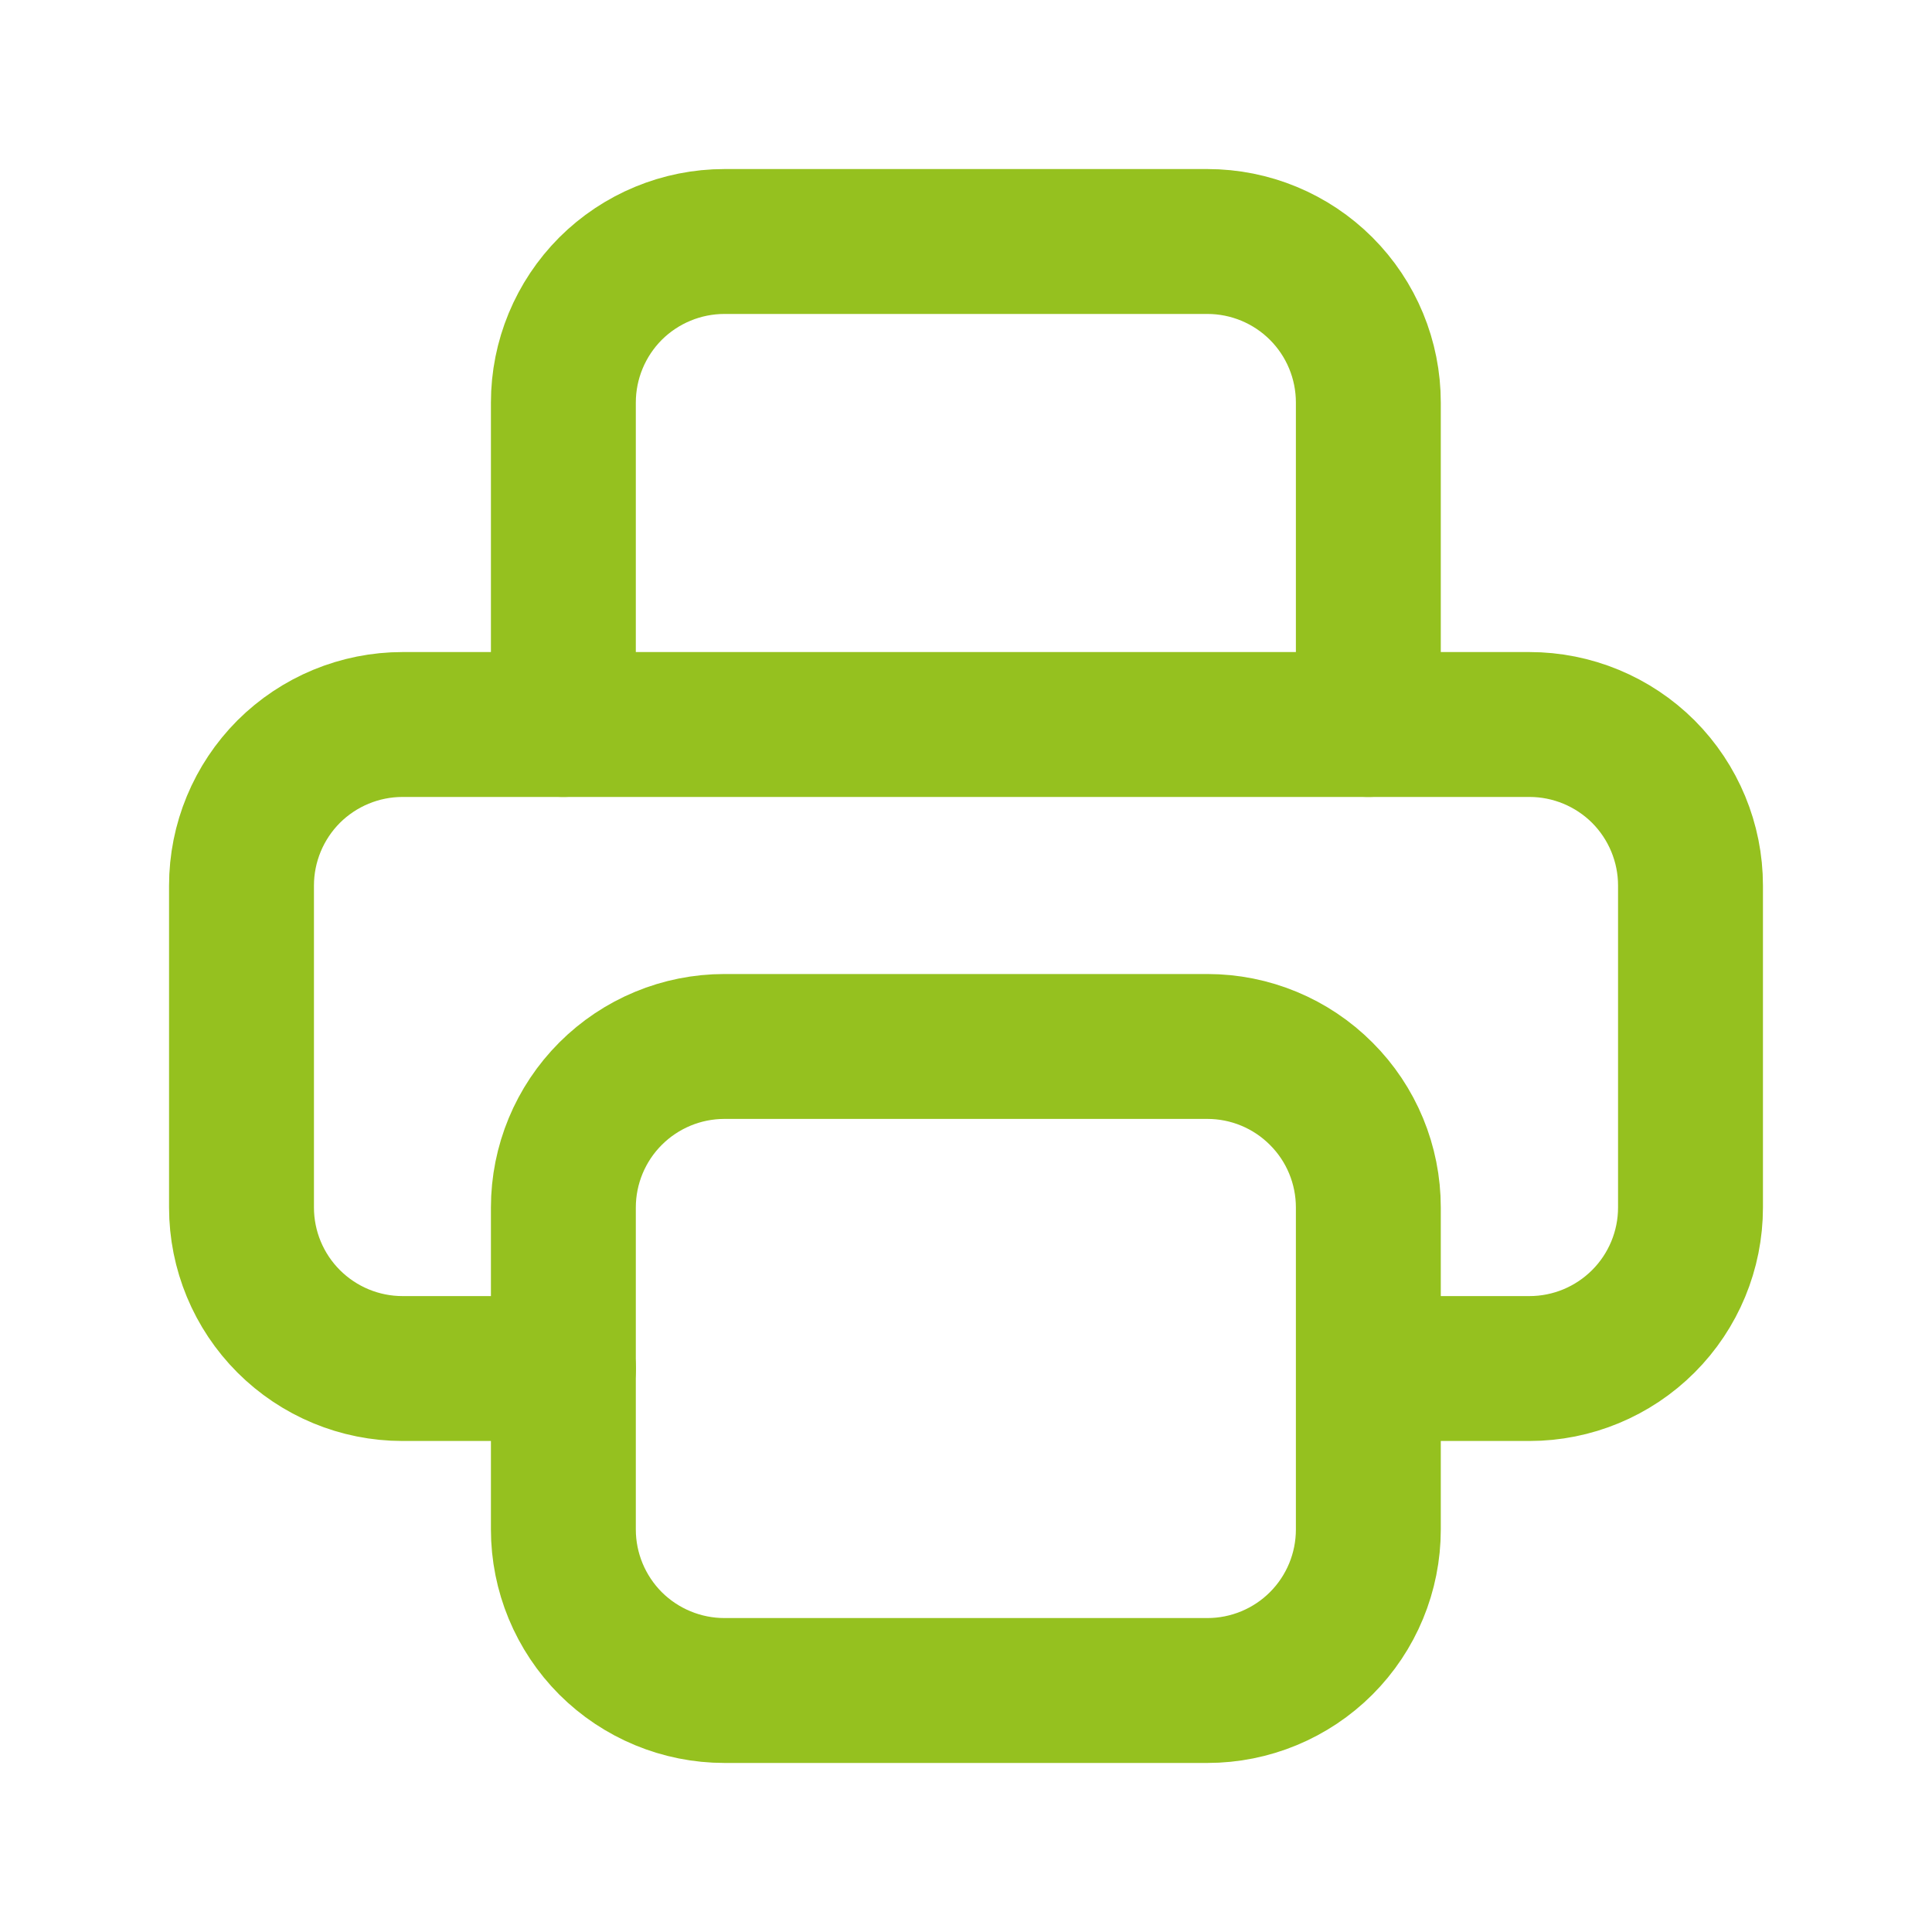 <svg width="20" height="20" viewBox="0 0 20 20" fill="none" xmlns="http://www.w3.org/2000/svg">
<g clip-path="url(#clip0_724_29039)">
<path d="M14.167 14.167H15.833C16.275 14.167 16.699 13.991 17.012 13.678C17.324 13.366 17.5 12.942 17.5 12.5V9.167C17.5 8.725 17.324 8.301 17.012 7.988C16.699 7.676 16.275 7.5 15.833 7.5H4.167C3.725 7.5 3.301 7.676 2.988 7.988C2.676 8.301 2.5 8.725 2.5 9.167V12.5C2.5 12.942 2.676 13.366 2.988 13.678C3.301 13.991 3.725 14.167 4.167 14.167H5.833" stroke="#95C11F" stroke-width="1.5" stroke-linecap="round" stroke-linejoin="round"/>
<path d="M14.165 7.5V4.167C14.165 3.725 13.99 3.301 13.677 2.988C13.365 2.676 12.941 2.5 12.499 2.5H7.499C7.057 2.5 6.633 2.676 6.32 2.988C6.008 3.301 5.832 3.725 5.832 4.167V7.5" stroke="#95C11F" stroke-width="1.5" stroke-linecap="round" stroke-linejoin="round"/>
<path d="M5.832 12.5C5.832 12.058 6.008 11.634 6.32 11.322C6.633 11.009 7.057 10.833 7.499 10.833H12.499C12.941 10.833 13.365 11.009 13.677 11.322C13.99 11.634 14.165 12.058 14.165 12.5V15.833C14.165 16.275 13.99 16.699 13.677 17.012C13.365 17.324 12.941 17.5 12.499 17.5H7.499C7.057 17.5 6.633 17.324 6.32 17.012C6.008 16.699 5.832 16.275 5.832 15.833V12.5Z" stroke="#95C11F" stroke-width="1.5" stroke-linecap="round" stroke-linejoin="round"/>
</g>
<defs>
<clipPath id="clip0_724_29039">
<rect width="20" height="20" fill="white"/>
</clipPath>
</defs>
</svg>
